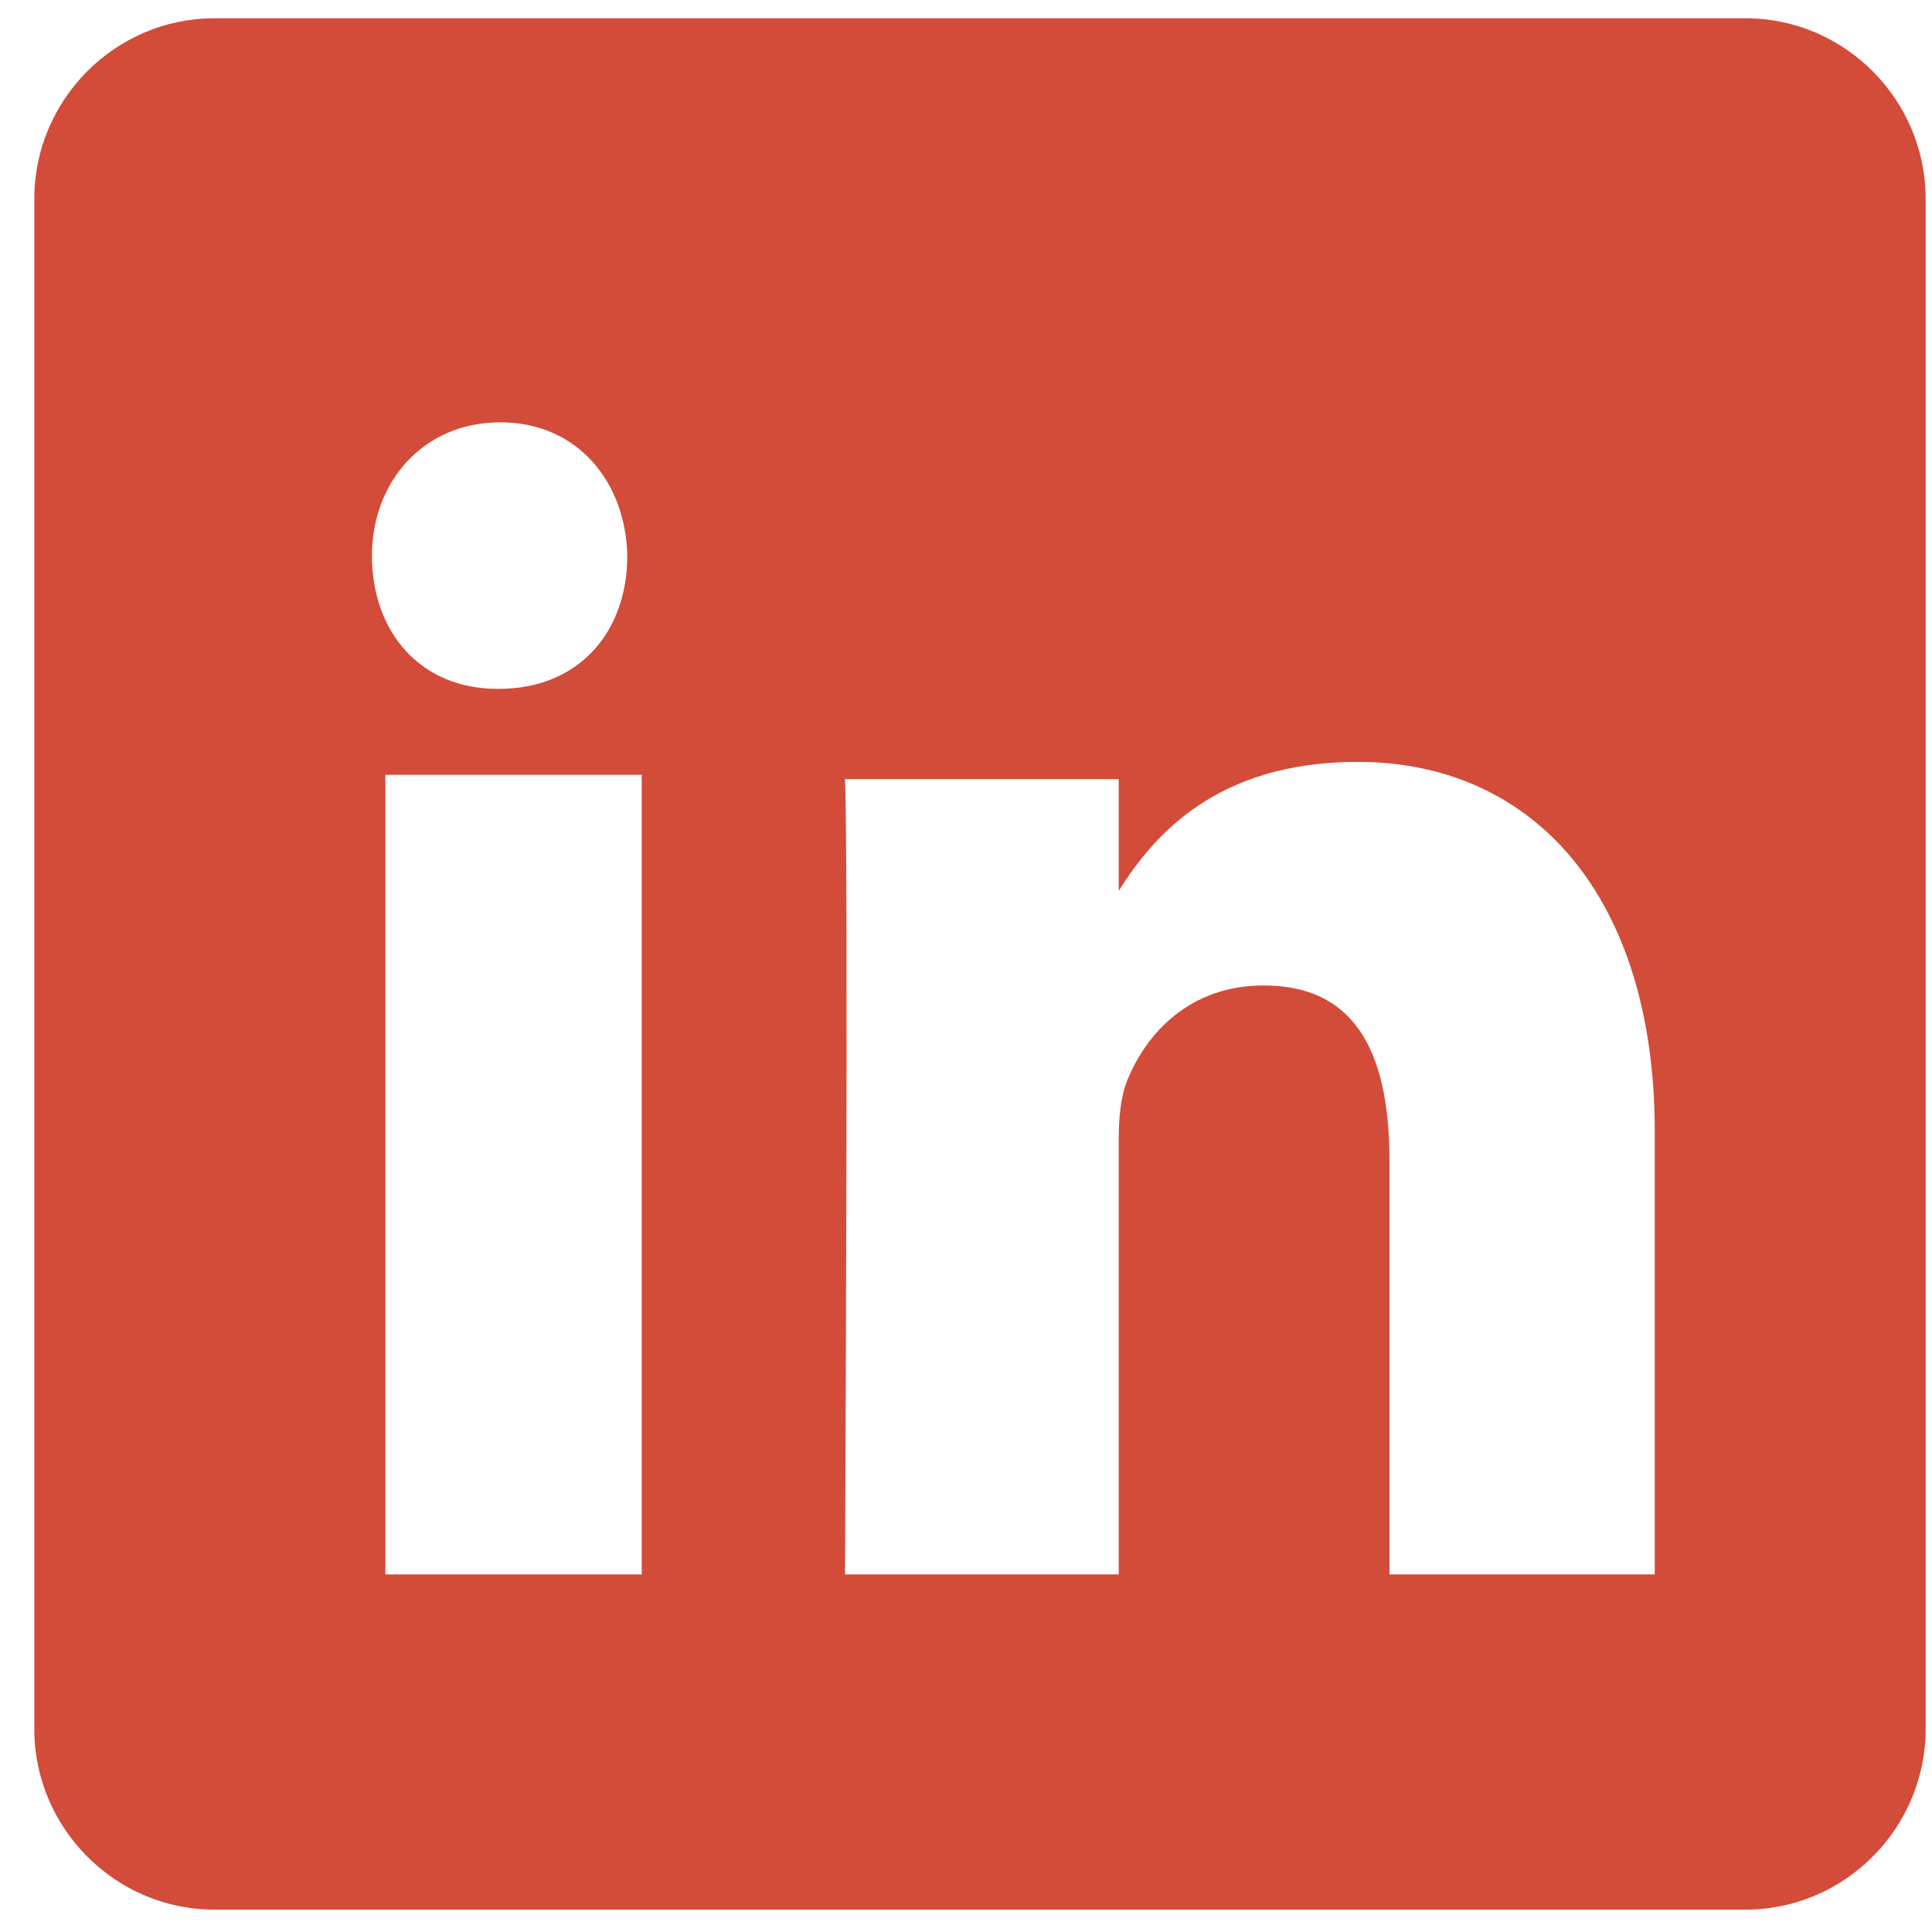 <?xml version="1.0" encoding="UTF-8" standalone="no"?>
<svg width="40px" height="40px" viewBox="0 0 40 40" version="1.1" xmlns="http://www.w3.org/2000/svg" xmlns:xlink="http://www.w3.org/1999/xlink" xmlns:sketch="http://www.bohemiancoding.com/sketch/ns">
    <!-- Generator: Sketch 3.2.1 (9971) - http://www.bohemiancoding.com/sketch -->
    <title>social-linkedin</title>
    <desc>Created with Sketch.</desc>
    <defs></defs>
    <g id="Home" stroke="none" stroke-width="1" fill="none" fill-rule="evenodd" sketch:type="MSPage">
        <g id="Desktop-HD" sketch:type="MSArtboardGroup" transform="translate(-1355, -3118)" fill="#D34C39">
            <g id="FOOTER" sketch:type="MSLayerGroup" transform="translate(0, 3069)">
                <g id="footer-social" transform="translate(1229, 0)" sketch:type="MSShapeGroup">
                    <g id="SOCIAL" transform="translate(49, 48)">
                        <path d="M100.162,19.444 L100.162,19.444 L100.125,19.444 L100.162,19.444 L100.162,19.444 Z M111.26,33.596 L105.768,33.596 L105.768,25.051 C105.768,22.916 105.148,21.403 103.16,21.403 C101.643,21.403 100.739,22.382 100.342,23.36 C100.197,23.716 100.162,24.161 100.162,24.606 L100.162,33.596 L94.495,33.596 C94.495,33.596 94.567,18.644 94.495,17.131 L100.162,17.131 L100.162,19.444 C100.89,18.288 102.192,16.774 105.111,16.774 C108.725,16.774 111.26,19.535 111.26,24.428 L111.26,33.596 L111.26,33.596 Z M84.979,17.042 L90.286,17.042 L90.286,33.596 L84.979,33.596 L84.979,17.042 Z M87.359,9.744 C88.967,9.744 89.956,10.99 89.987,12.503 C89.987,14.104 88.967,15.262 87.328,15.262 L87.298,15.262 C85.72,15.262 84.701,14.104 84.701,12.503 C84.701,10.99 85.752,9.744 87.359,9.744 L87.359,9.744 Z M113.139,1.378 L81.439,1.378 C79.38,1.378 77.71,3.069 77.71,5.116 L77.71,36.798 C77.71,38.845 79.38,40.537 81.439,40.537 L113.139,40.537 C115.199,40.537 116.869,38.845 116.869,36.798 L116.869,5.116 C116.869,3.069 115.199,1.378 113.139,1.378 L113.139,1.378 Z" id="social-linkedin"></path>
                    </g>
                </g>
            </g>
        </g>
    </g>
</svg>